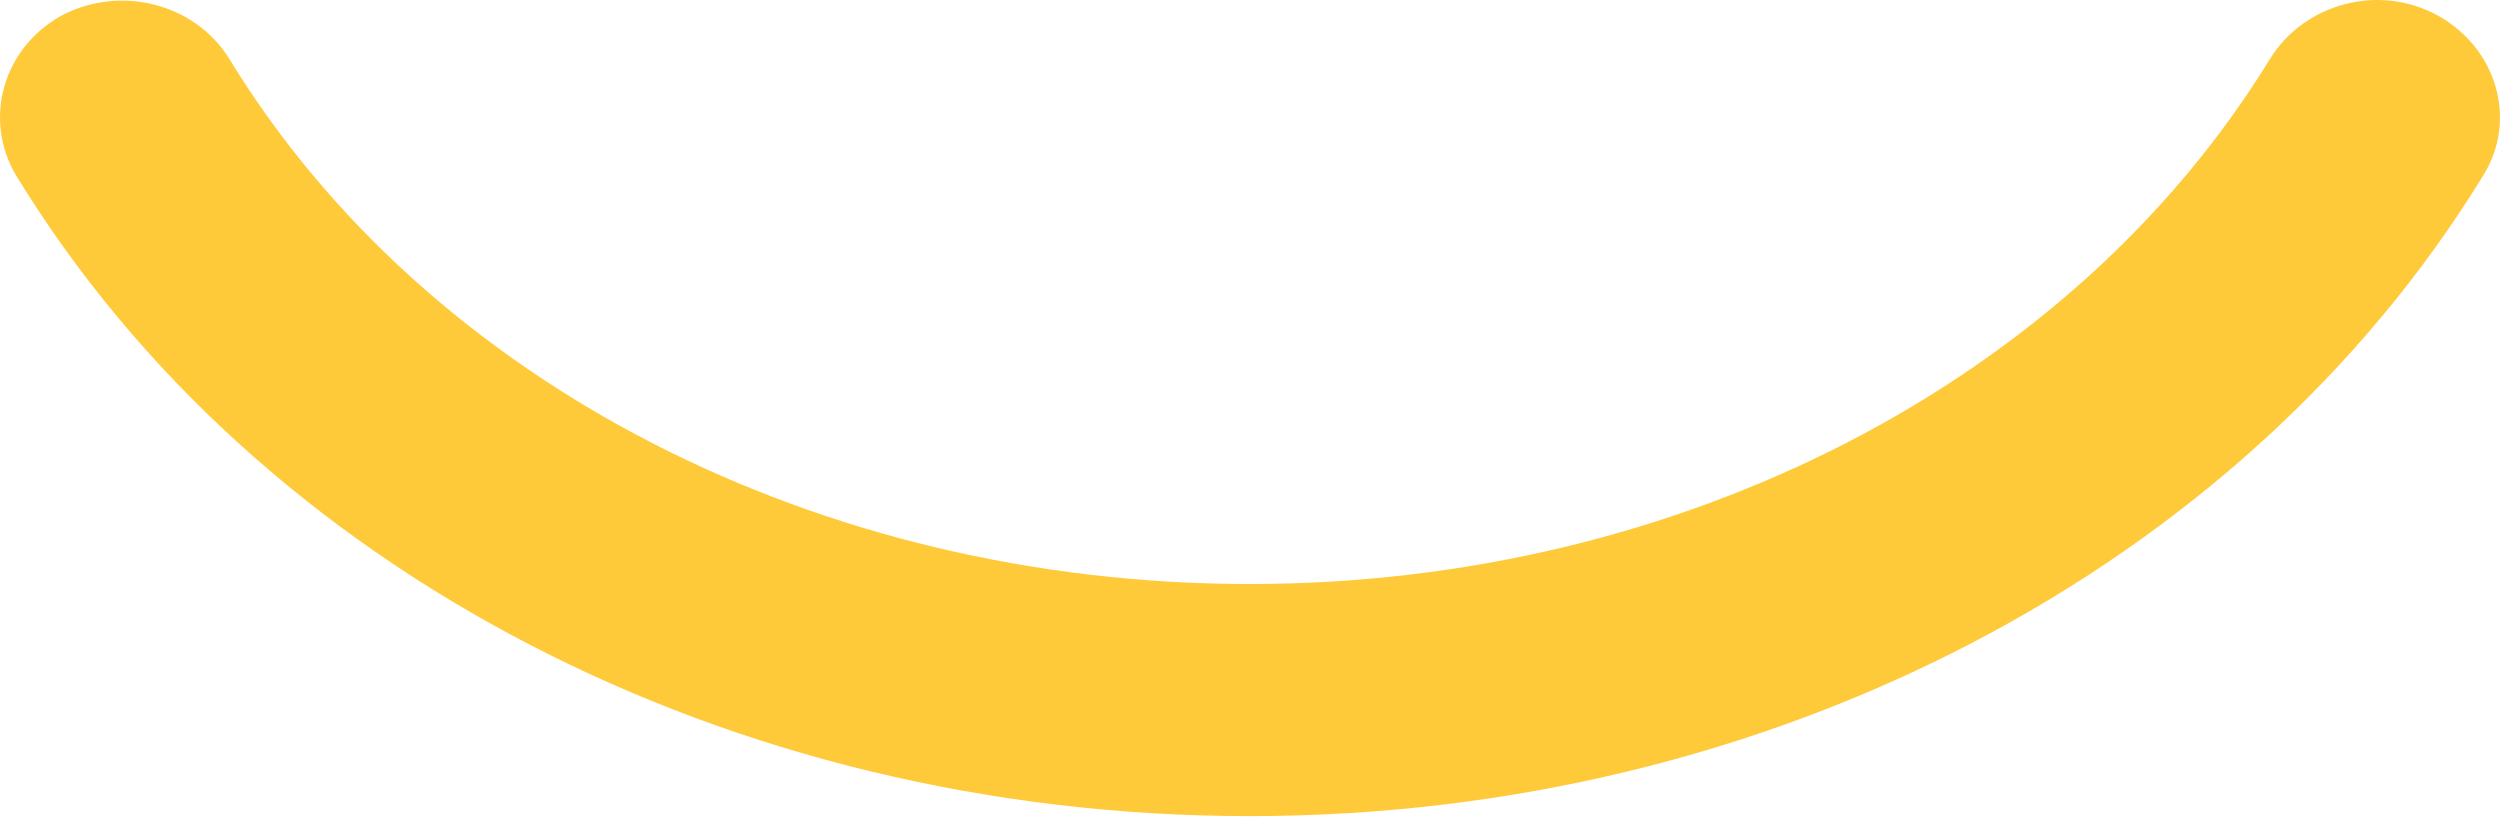 <svg width="600" height="196" viewBox="0 0 600 196" fill="none" xmlns="http://www.w3.org/2000/svg">
<g clip-path="url(#clip0_1071_6509)">
<path d="M299.92 195.868C424.546 195.868 538.006 136.743 595.997 42.075C604.281 28.747 599.239 11.659 585.191 3.798C571.144 -4.062 553.134 0.722 544.85 14.051C497.305 91.631 403.295 140.161 299.92 140.161C196.545 140.161 102.535 91.972 54.99 14.051C46.706 0.722 28.696 -3.721 14.649 3.798C0.601 11.659 -4.081 28.747 3.843 42.075C61.834 137.085 175.294 195.868 299.92 195.868Z" fill="#FFCA3A"/>
</g>
<defs>
<clipPath id="clip0_1071_6509">
<rect width="600" height="196" fill="white"/>
</clipPath>
</defs>
</svg>
